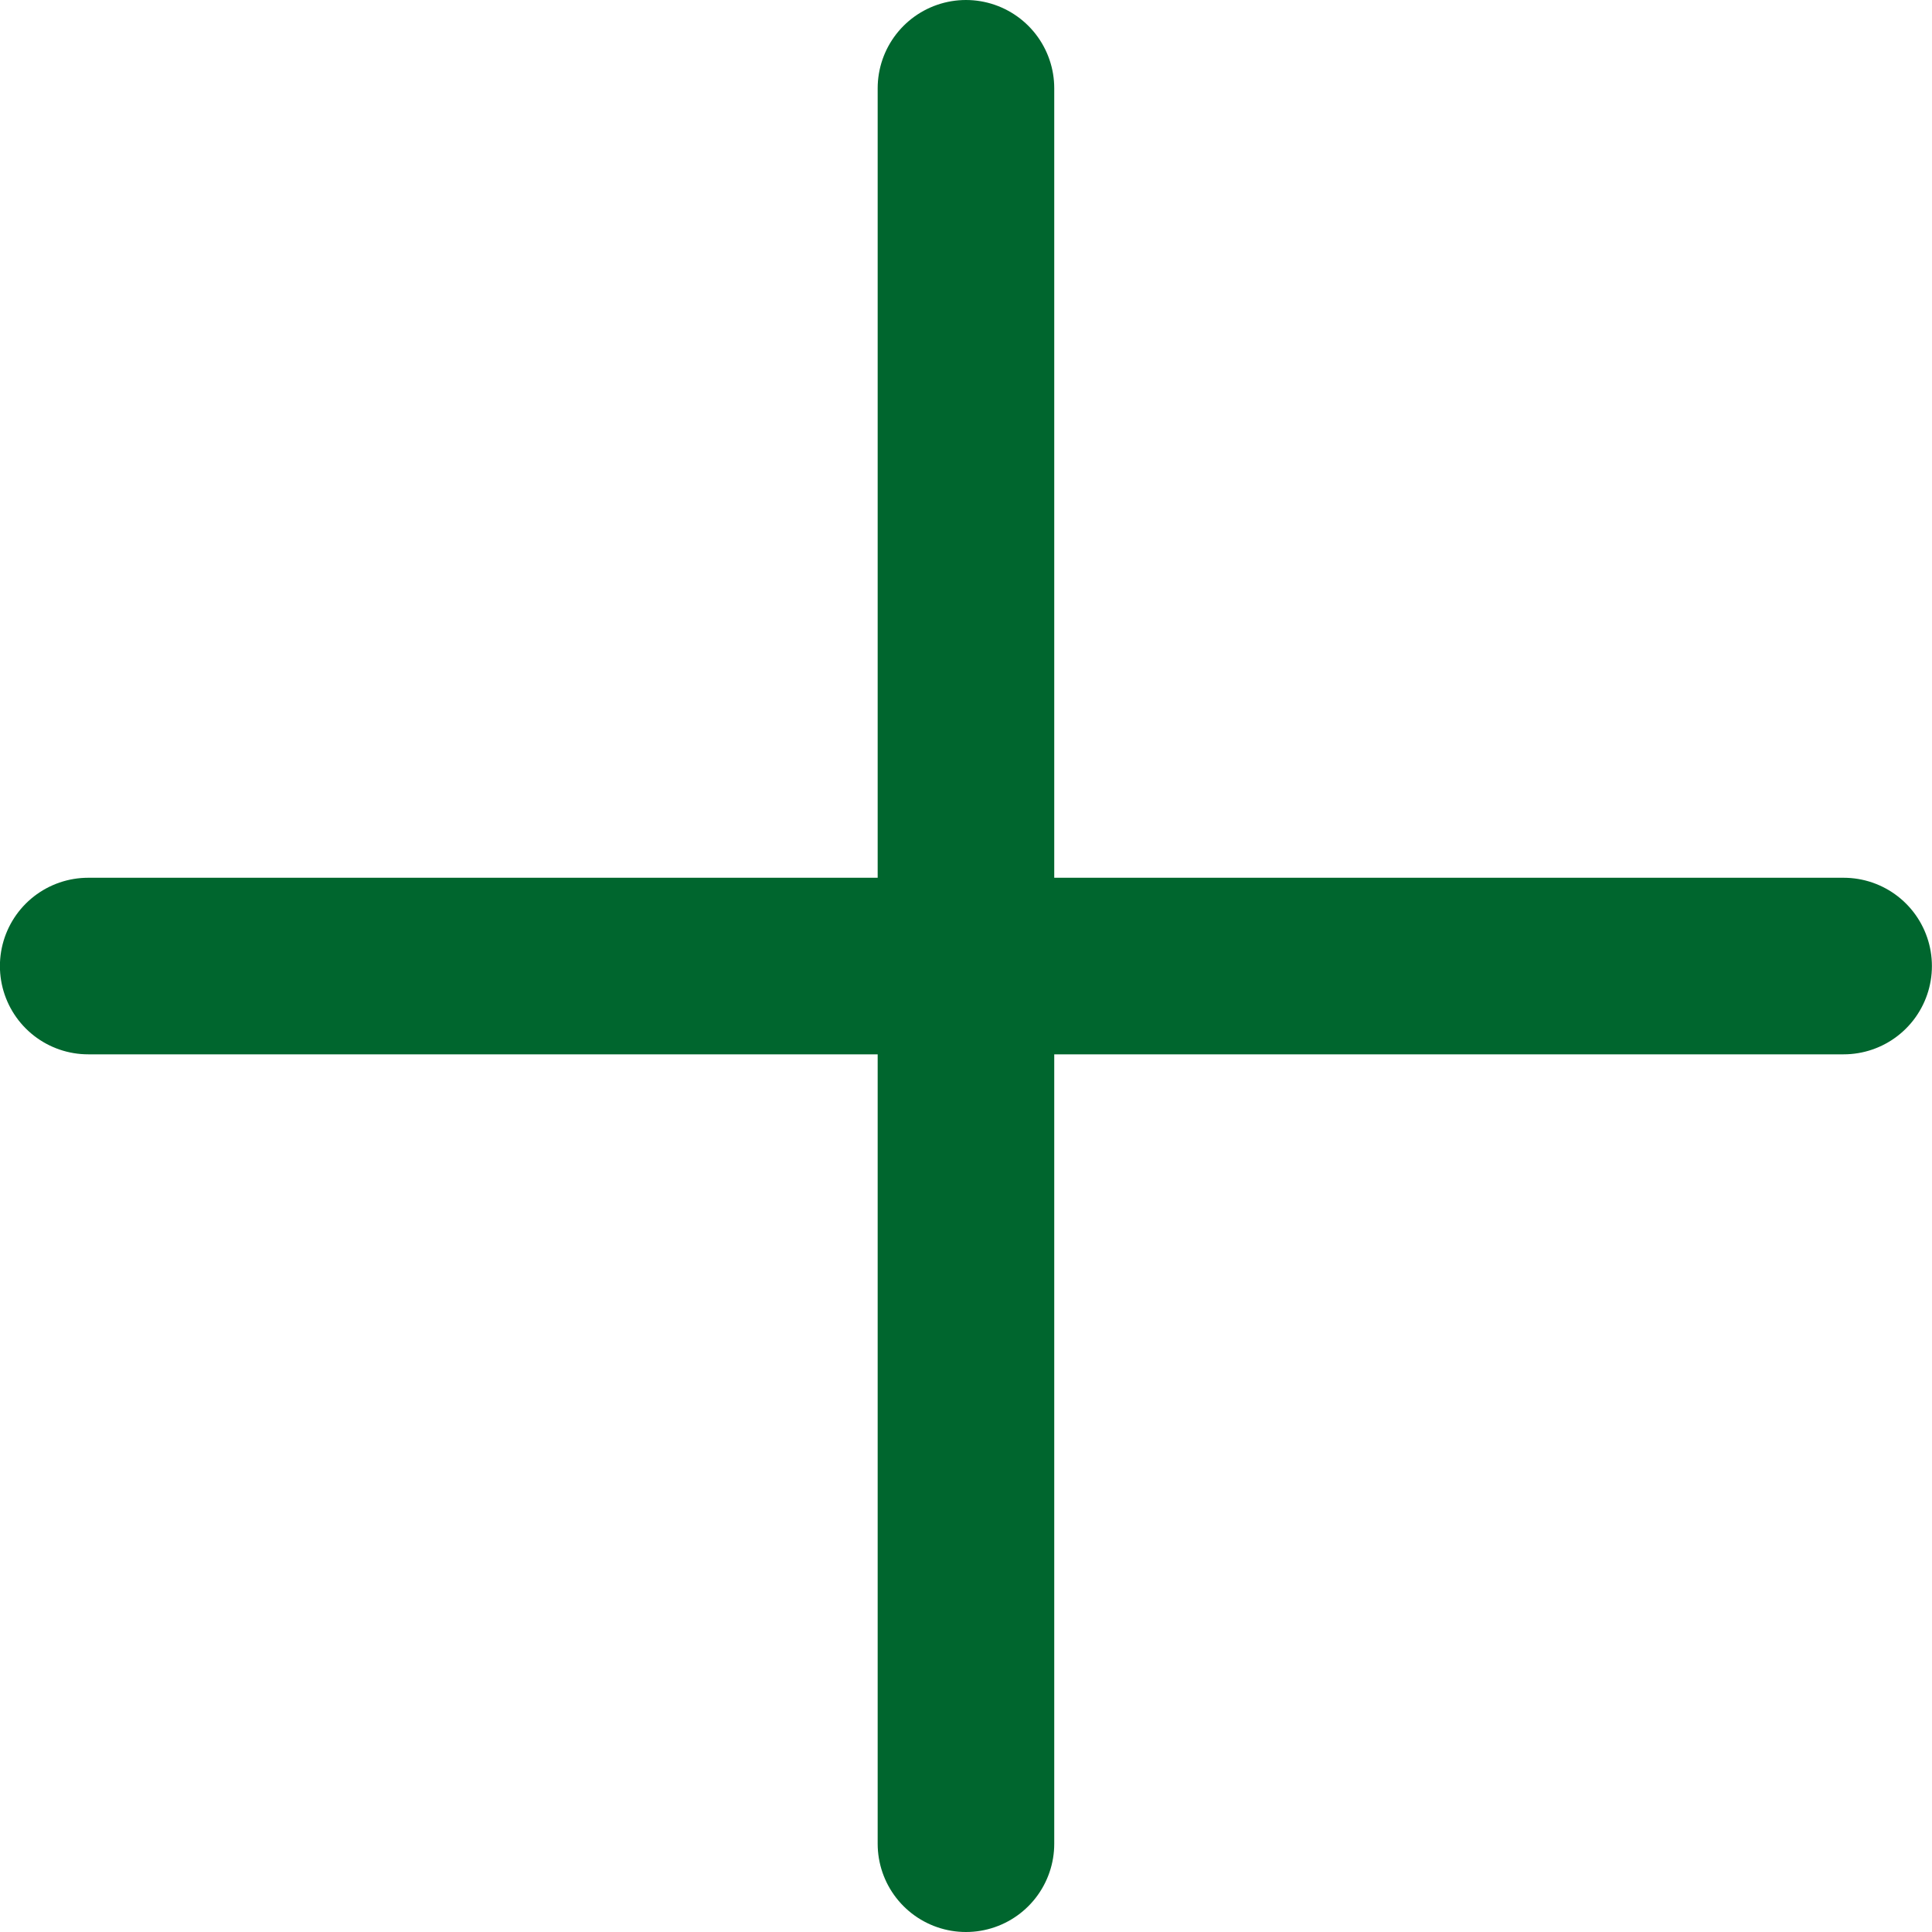 <svg xmlns="http://www.w3.org/2000/svg" width="21.883" height="21.883" viewBox="0 0 21.883 21.883">
  <g id="Group_3071" data-name="Group 3071" transform="translate(-994.559 -2039.117)">
    <line id="Line_273" data-name="Line 273" y2="19.883" transform="translate(1005.5 2040.117)" fill="none" stroke="#00662E" stroke-linecap="round" stroke-width="2"/>
    <line id="Line_274" data-name="Line 274" y2="19.883" transform="translate(1015.441 2050.059) rotate(90)" fill="none" stroke="#00662E" stroke-linecap="round" stroke-width="2"/>
  </g>
</svg>
